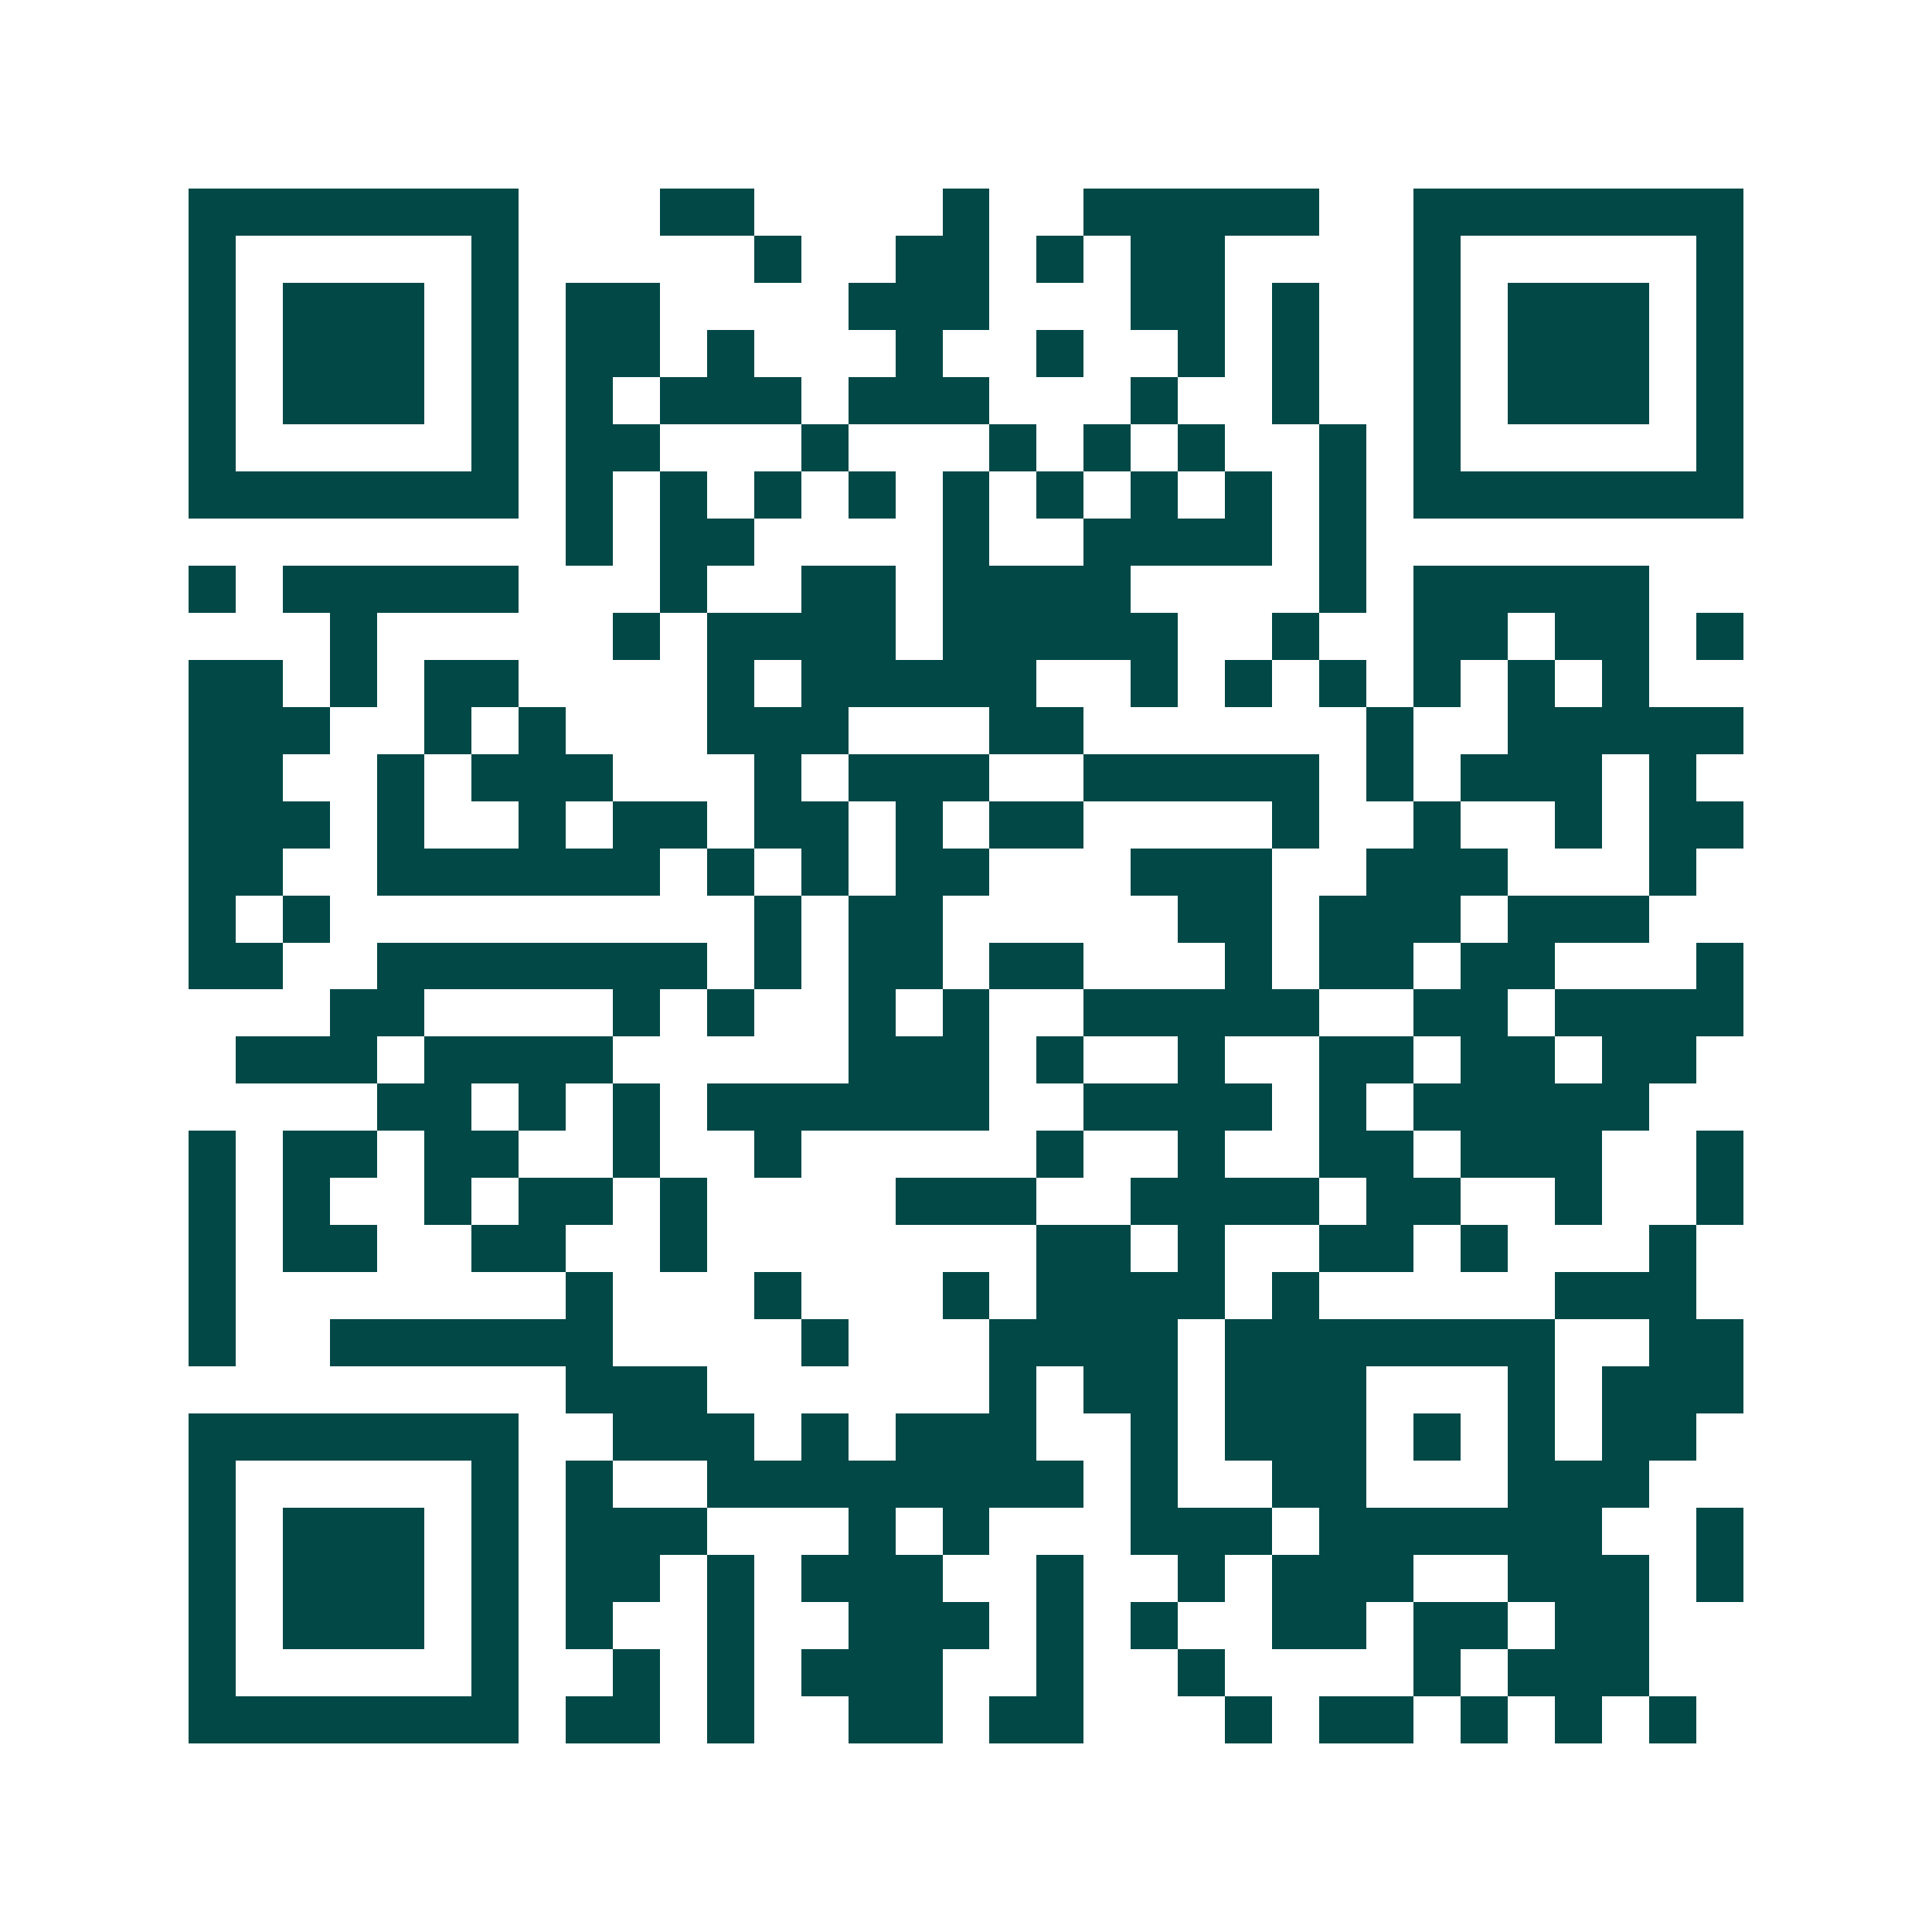 <svg xmlns="http://www.w3.org/2000/svg" width="200" height="200" viewBox="0 0 41 41" shape-rendering="crispEdges"><path fill="#ffffff" d="M0 0h41v41H0z"/><path stroke="#014847" d="M4 4.5h7m3 0h2m4 0h1m2 0h5m2 0h7M4 5.5h1m5 0h1m5 0h1m2 0h2m1 0h1m1 0h2m4 0h1m5 0h1M4 6.5h1m1 0h3m1 0h1m1 0h2m4 0h3m3 0h2m1 0h1m2 0h1m1 0h3m1 0h1M4 7.5h1m1 0h3m1 0h1m1 0h2m1 0h1m3 0h1m2 0h1m2 0h1m1 0h1m2 0h1m1 0h3m1 0h1M4 8.5h1m1 0h3m1 0h1m1 0h1m1 0h3m1 0h3m3 0h1m2 0h1m2 0h1m1 0h3m1 0h1M4 9.5h1m5 0h1m1 0h2m3 0h1m3 0h1m1 0h1m1 0h1m2 0h1m1 0h1m5 0h1M4 10.5h7m1 0h1m1 0h1m1 0h1m1 0h1m1 0h1m1 0h1m1 0h1m1 0h1m1 0h1m1 0h7M12 11.5h1m1 0h2m4 0h1m2 0h4m1 0h1M4 12.5h1m1 0h5m3 0h1m2 0h2m1 0h4m4 0h1m1 0h5M7 13.5h1m5 0h1m1 0h4m1 0h5m2 0h1m2 0h2m1 0h2m1 0h1M4 14.5h2m1 0h1m1 0h2m4 0h1m1 0h5m2 0h1m1 0h1m1 0h1m1 0h1m1 0h1m1 0h1M4 15.5h3m2 0h1m1 0h1m3 0h3m3 0h2m6 0h1m2 0h5M4 16.5h2m2 0h1m1 0h3m3 0h1m1 0h3m2 0h5m1 0h1m1 0h3m1 0h1M4 17.5h3m1 0h1m2 0h1m1 0h2m1 0h2m1 0h1m1 0h2m4 0h1m2 0h1m2 0h1m1 0h2M4 18.5h2m2 0h6m1 0h1m1 0h1m1 0h2m3 0h3m2 0h3m3 0h1M4 19.5h1m1 0h1m9 0h1m1 0h2m5 0h2m1 0h3m1 0h3M4 20.5h2m2 0h7m1 0h1m1 0h2m1 0h2m3 0h1m1 0h2m1 0h2m3 0h1M7 21.5h2m4 0h1m1 0h1m2 0h1m1 0h1m2 0h5m2 0h2m1 0h4M5 22.5h3m1 0h4m5 0h3m1 0h1m2 0h1m2 0h2m1 0h2m1 0h2M8 23.5h2m1 0h1m1 0h1m1 0h6m2 0h4m1 0h1m1 0h5M4 24.5h1m1 0h2m1 0h2m2 0h1m2 0h1m5 0h1m2 0h1m2 0h2m1 0h3m2 0h1M4 25.5h1m1 0h1m2 0h1m1 0h2m1 0h1m4 0h3m2 0h4m1 0h2m2 0h1m2 0h1M4 26.5h1m1 0h2m2 0h2m2 0h1m7 0h2m1 0h1m2 0h2m1 0h1m3 0h1M4 27.5h1m7 0h1m3 0h1m3 0h1m1 0h4m1 0h1m5 0h3M4 28.5h1m2 0h6m4 0h1m3 0h4m1 0h7m2 0h2M12 29.5h3m6 0h1m1 0h2m1 0h3m3 0h1m1 0h3M4 30.5h7m2 0h3m1 0h1m1 0h3m2 0h1m1 0h3m1 0h1m1 0h1m1 0h2M4 31.5h1m5 0h1m1 0h1m2 0h8m1 0h1m2 0h2m3 0h3M4 32.5h1m1 0h3m1 0h1m1 0h3m3 0h1m1 0h1m3 0h3m1 0h6m2 0h1M4 33.5h1m1 0h3m1 0h1m1 0h2m1 0h1m1 0h3m2 0h1m2 0h1m1 0h3m2 0h3m1 0h1M4 34.5h1m1 0h3m1 0h1m1 0h1m2 0h1m2 0h3m1 0h1m1 0h1m2 0h2m1 0h2m1 0h2M4 35.5h1m5 0h1m2 0h1m1 0h1m1 0h3m2 0h1m2 0h1m4 0h1m1 0h3M4 36.5h7m1 0h2m1 0h1m2 0h2m1 0h2m3 0h1m1 0h2m1 0h1m1 0h1m1 0h1"/></svg>
